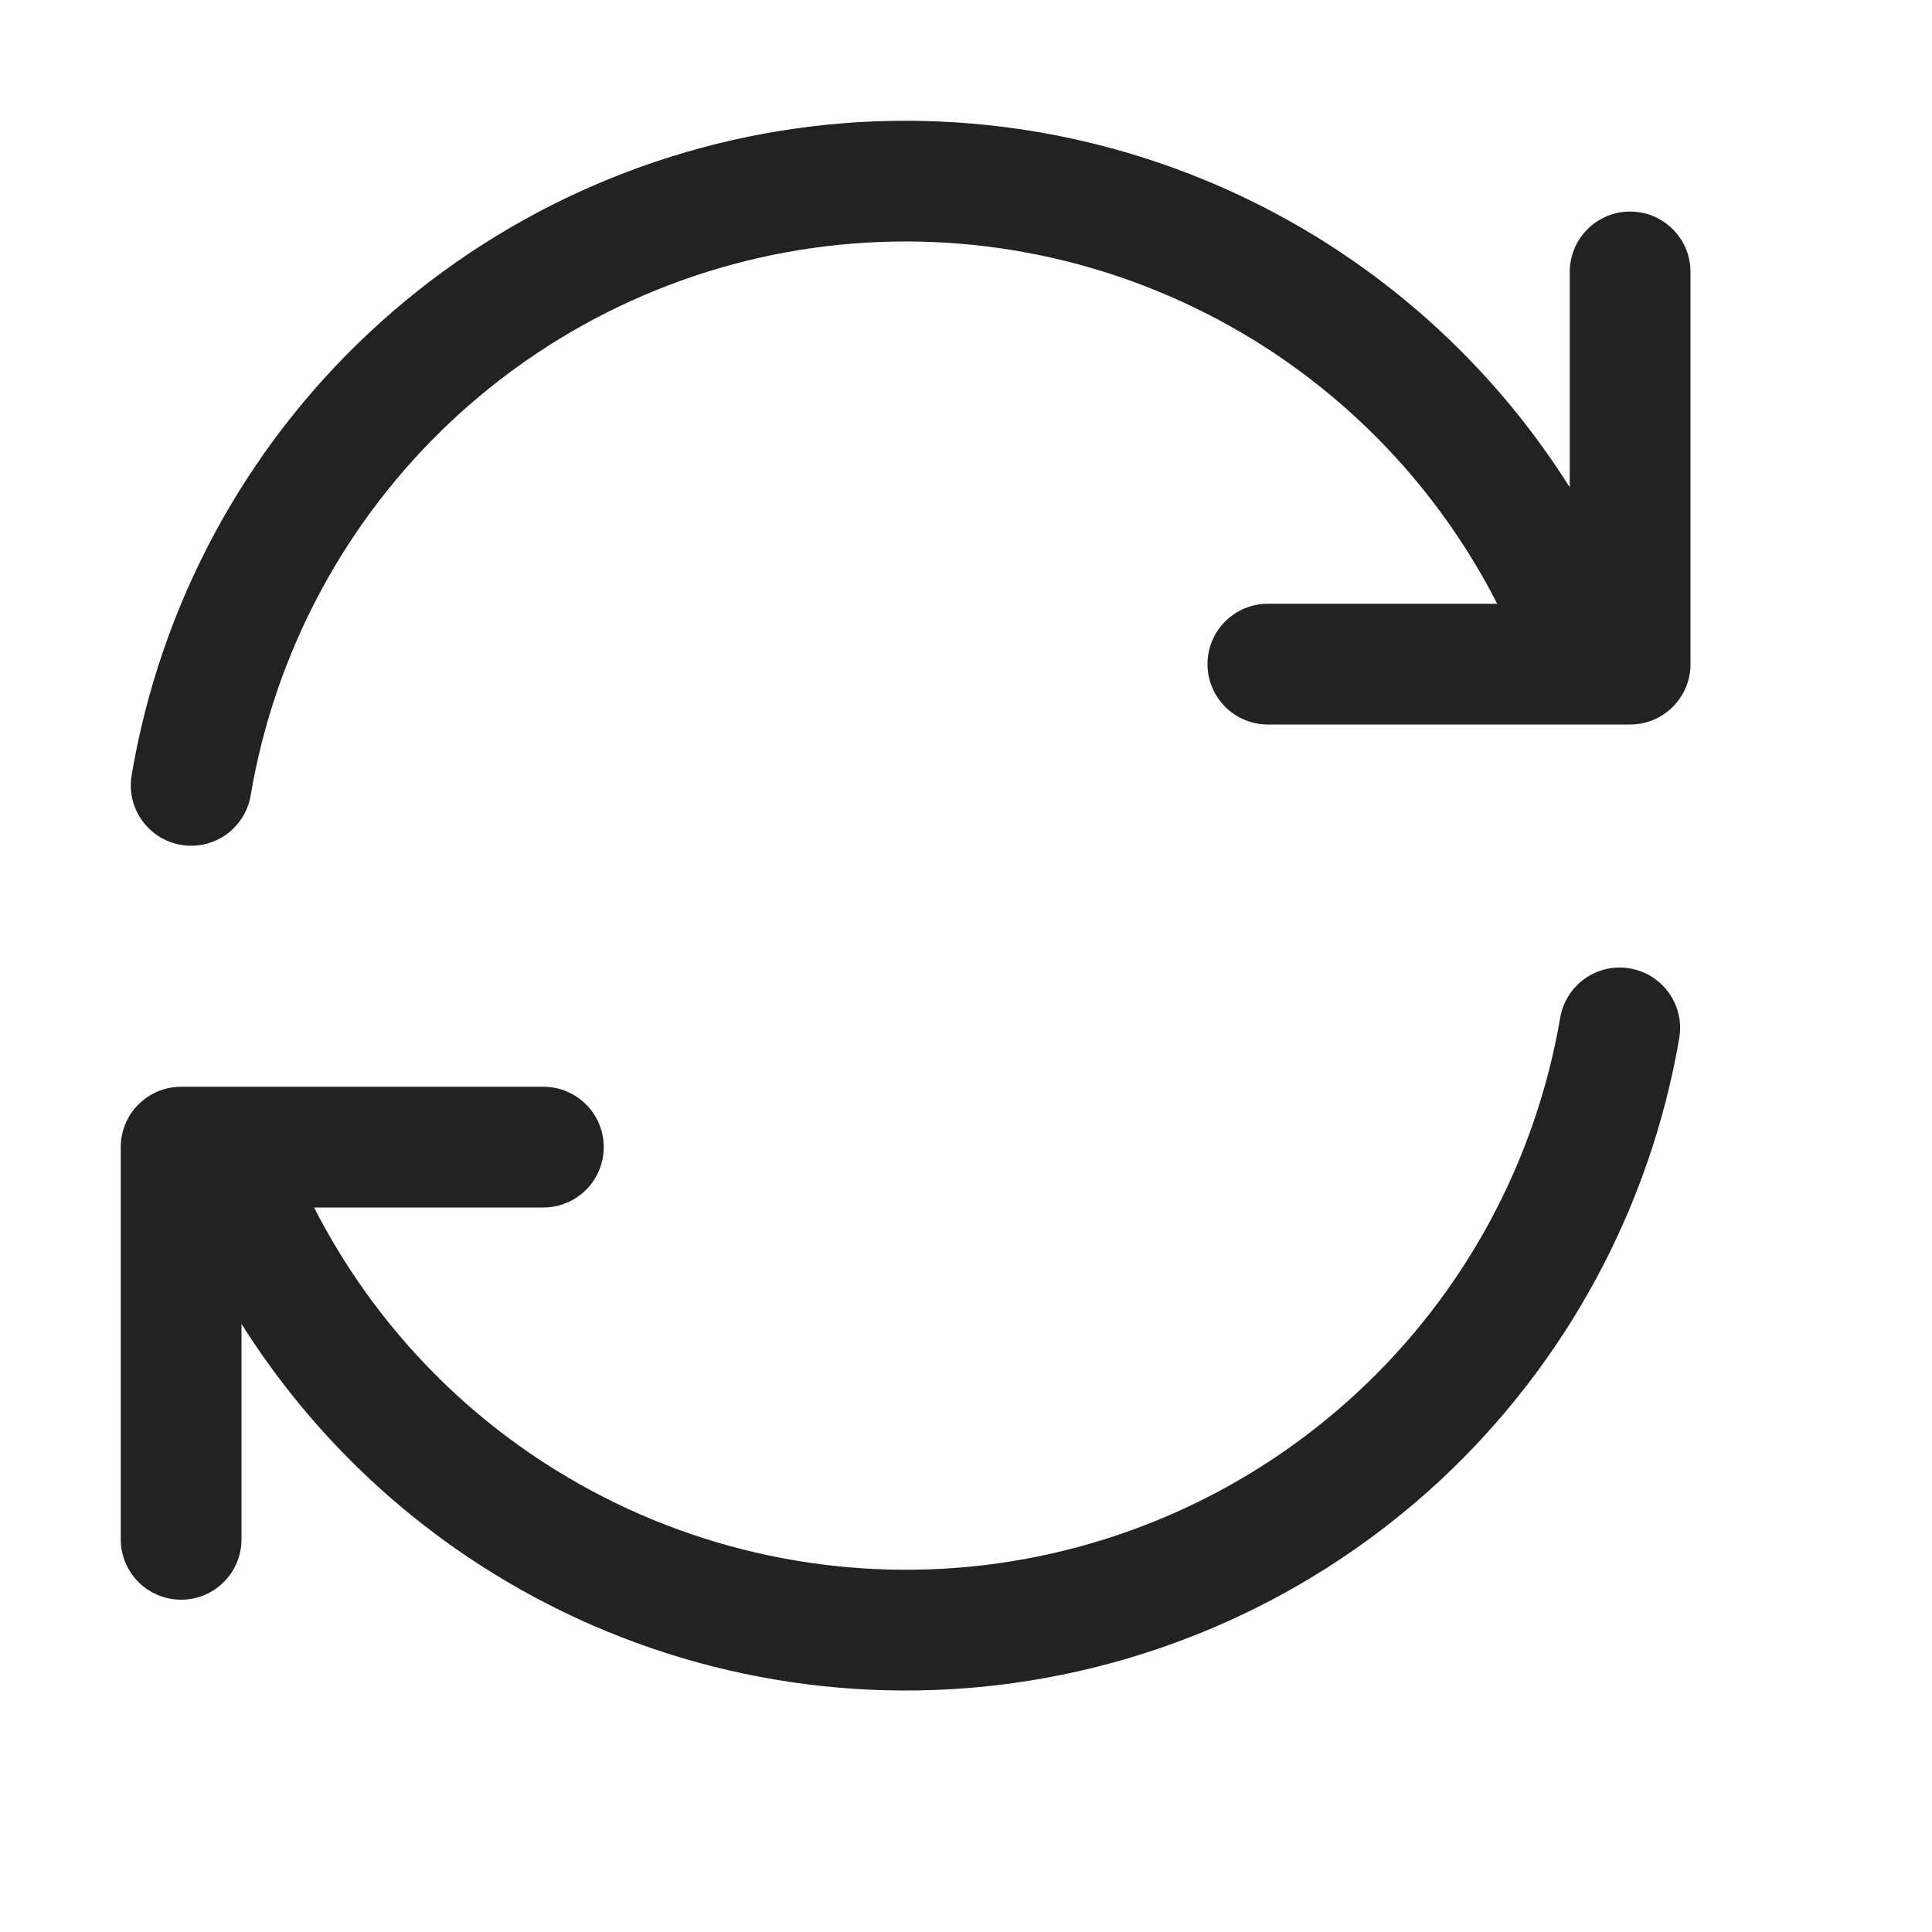 <svg width="16" height="16" viewBox="0 0 16 16" fill="none" xmlns="http://www.w3.org/2000/svg">
<path d="M6.954 2.027C8.155 1.907 9.361 2.186 10.388 2.819C11.249 3.35 11.943 4.106 12.399 5H10.5C10.224 5 10 5.224 10 5.5C10 5.776 10.224 6 10.5 6H13.5C13.776 6 14 5.776 14 5.5V2.252C14 1.976 13.776 1.752 13.5 1.752C13.224 1.752 13 1.976 13 2.252V4.036C12.474 3.201 11.762 2.492 10.913 1.968C9.7 1.22 8.274 0.891 6.855 1.032C5.436 1.174 4.103 1.778 3.061 2.752C2.019 3.725 1.327 5.015 1.09 6.421C1.044 6.693 1.228 6.951 1.5 6.997C1.773 7.043 2.03 6.859 2.076 6.587C2.277 5.397 2.863 4.306 3.744 3.482C4.626 2.658 5.753 2.147 6.954 2.027Z" fill="#222222"/>
<path d="M4.608 12.178C5.634 12.812 6.839 13.091 8.038 12.974C9.238 12.856 10.365 12.347 11.247 11.526C12.13 10.705 12.718 9.616 12.921 8.428C12.968 8.156 13.226 7.973 13.498 8.02C13.771 8.067 13.953 8.325 13.907 8.597C13.666 10.001 12.971 11.287 11.929 12.258C10.886 13.228 9.554 13.829 8.136 13.969C6.718 14.108 5.294 13.778 4.083 13.029C3.235 12.505 2.525 11.797 2 10.964V12.748C2 13.024 1.776 13.248 1.5 13.248C1.224 13.248 1 13.024 1 12.748V9.5C1 9.224 1.224 9 1.5 9H4.5C4.776 9 5 9.224 5 9.5C5 9.776 4.776 10 4.5 10H2.601C3.057 10.893 3.749 11.648 4.608 12.178Z" fill="#222222"/>
</svg>
